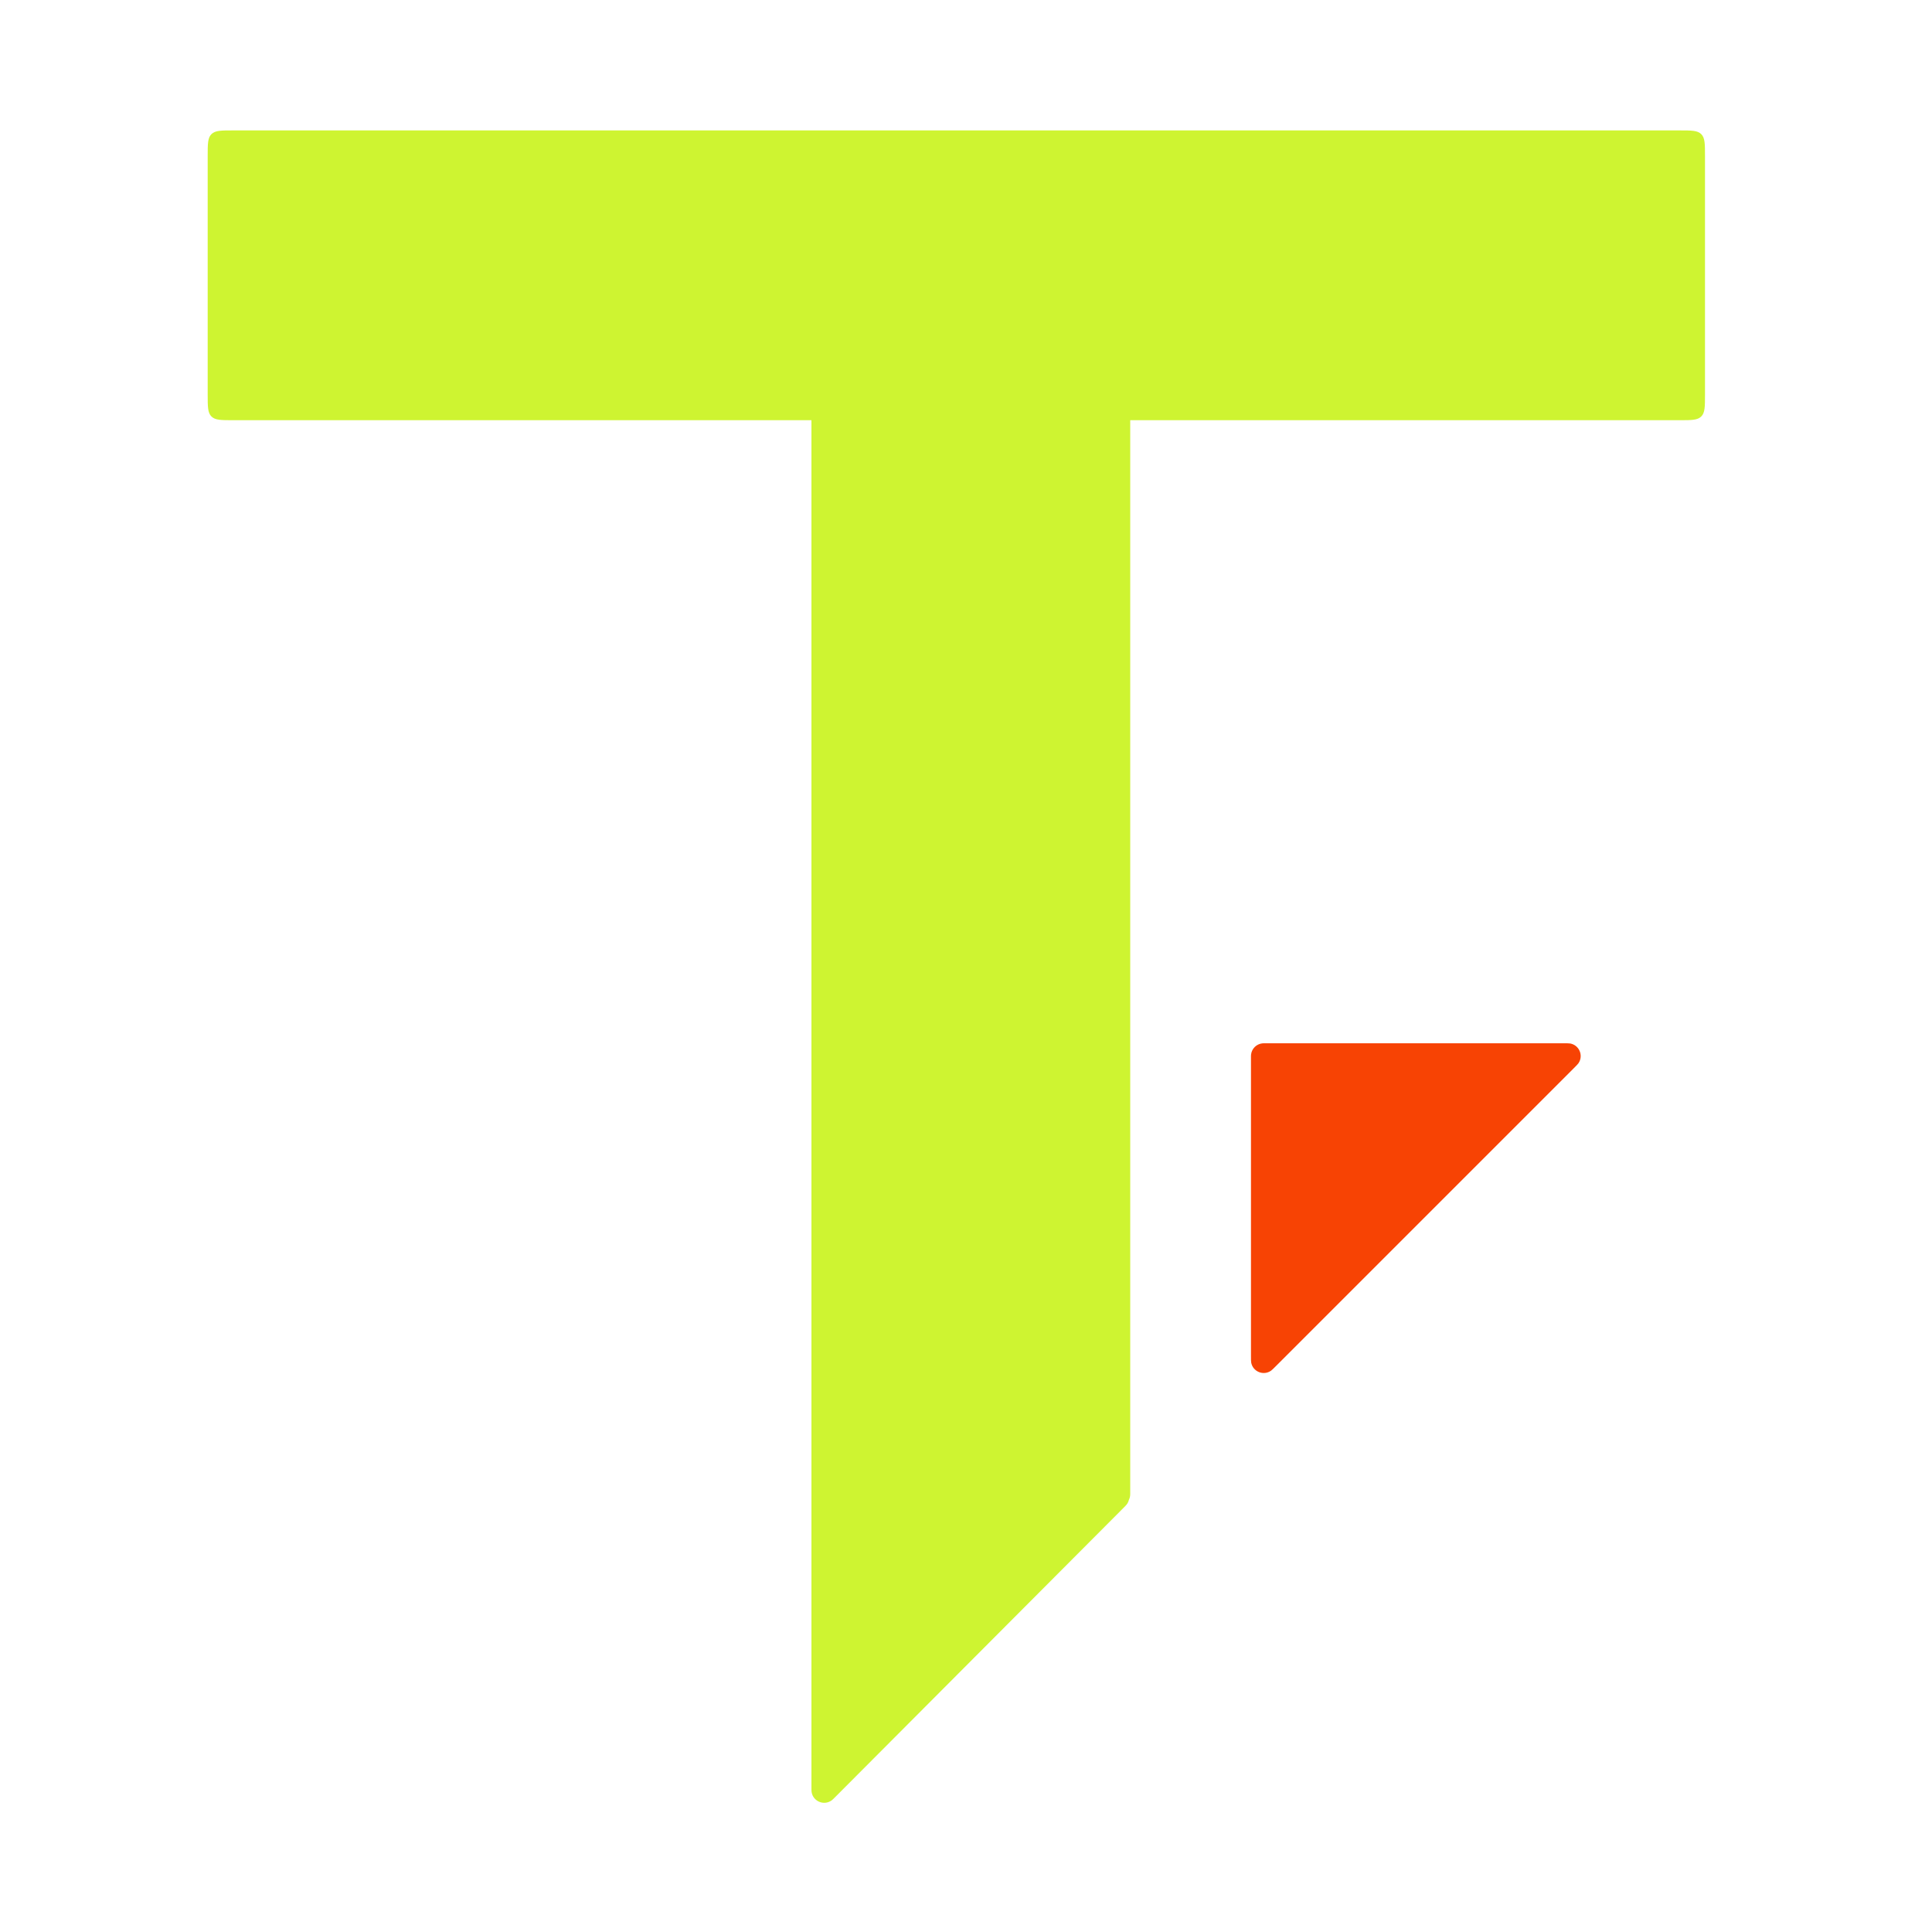 <svg width="757" height="757" viewBox="0 0 757 757" fill="none" xmlns="http://www.w3.org/2000/svg">
<path d="M81.377 61.098C81.377 56.384 81.377 54.027 82.842 52.562C84.306 51.098 86.663 51.098 91.377 51.098H658.052C662.766 51.098 665.123 51.098 666.588 52.562C668.052 54.027 668.052 56.384 668.052 61.098V154.648C668.052 159.362 668.052 161.719 666.588 163.183C665.123 164.648 662.766 164.648 658.052 164.648H91.377C86.663 164.648 84.306 164.648 82.842 163.183C81.377 161.719 81.377 159.362 81.377 154.648V61.098Z" fill="#CEF431"/>
<path d="M442.845 585.46C442.845 586.255 442.658 587.006 442.328 587.674C442.18 588.276 441.917 588.87 441.517 589.423C441.285 589.743 440.78 590.25 439.771 591.262L327.591 703.791C326.671 704.715 326.21 705.177 325.901 705.404C322.876 707.627 318.572 705.848 317.999 702.139C317.94 701.759 317.94 701.107 317.94 699.803V145.723H442.845V585.46Z" fill="#CEF431"/>
<path d="M612.415 408.78C614.017 408.78 614.819 408.78 615.283 408.869C618.816 409.543 620.503 413.616 618.482 416.591C618.216 416.982 617.649 417.548 616.516 418.681L500.058 535.139C498.925 536.272 498.359 536.839 497.968 537.105C494.993 539.126 490.92 537.44 490.246 533.906C490.157 533.442 490.157 532.641 490.157 531.038V414.58C490.157 413.837 490.157 413.466 490.197 413.154C490.483 410.889 492.266 409.106 494.531 408.82C494.843 408.78 495.214 408.78 495.957 408.78H612.415Z" fill="#F74304"/>
</svg>
